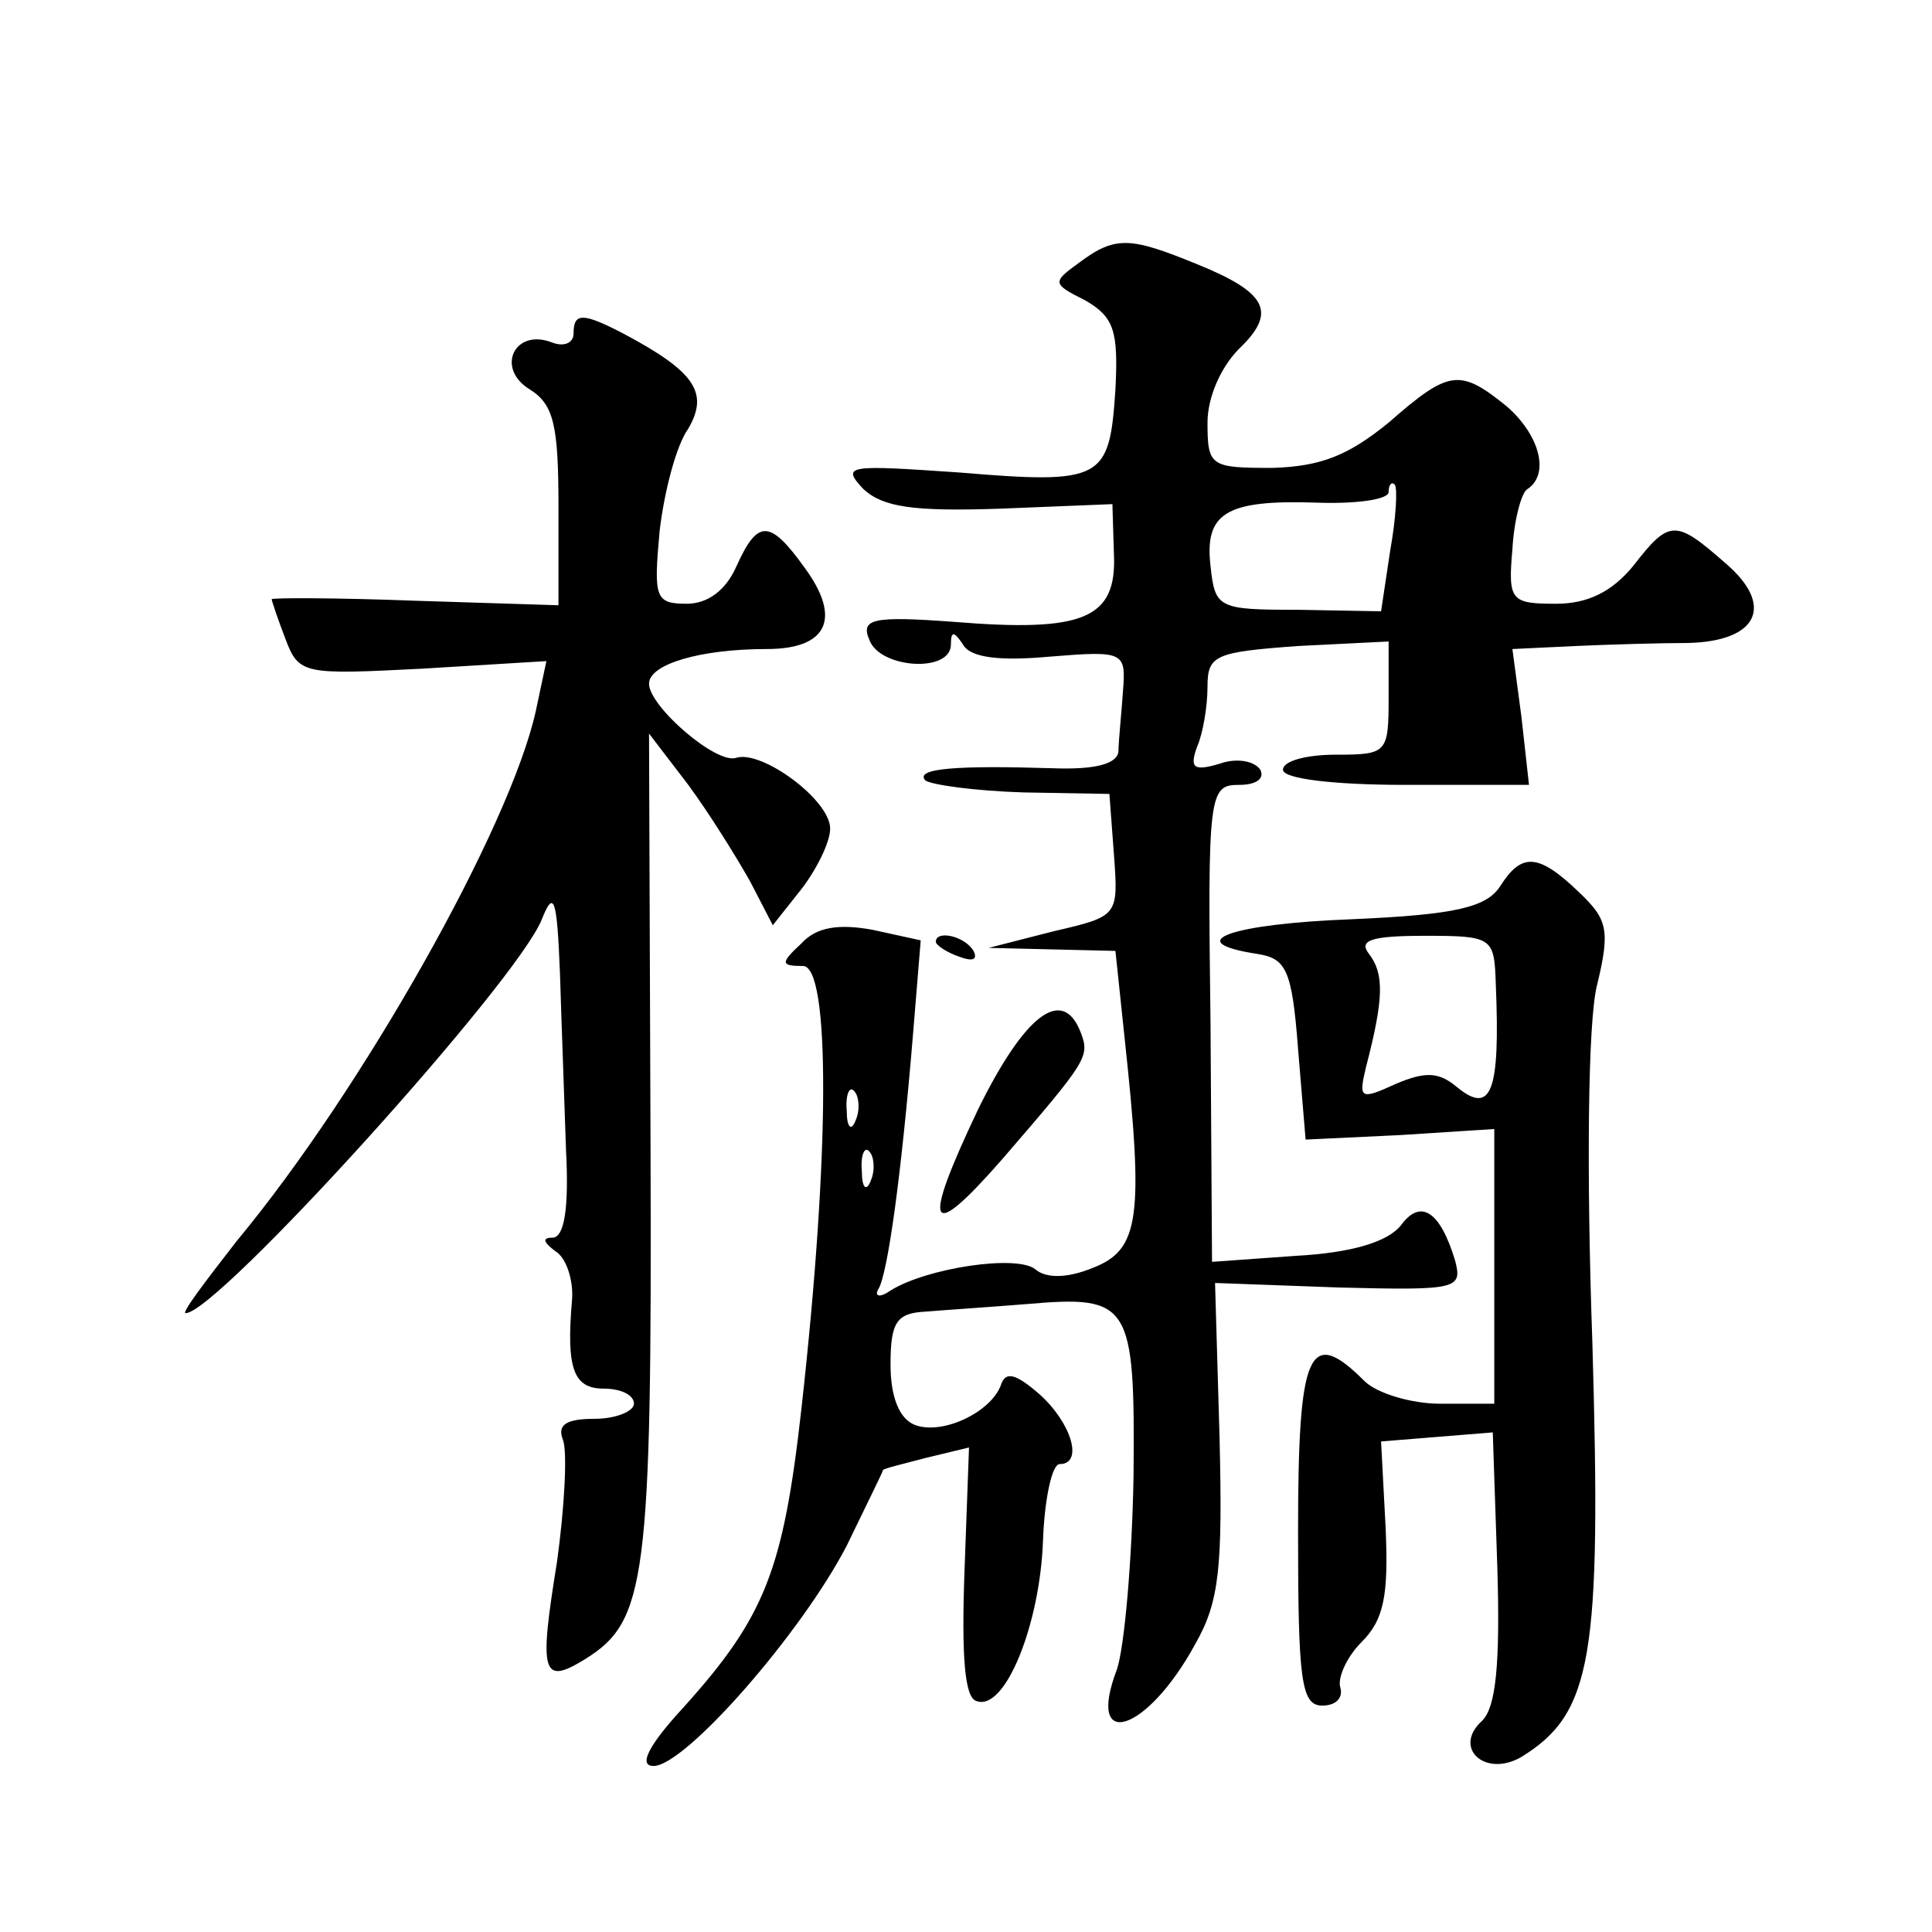 <?xml version="1.0" standalone="no"?>
<!DOCTYPE svg PUBLIC "-//W3C//DTD SVG 20010904//EN"
 "http://www.w3.org/TR/2001/REC-SVG-20010904/DTD/svg10.dtd">
<svg version="1.0" xmlns="http://www.w3.org/2000/svg"
 width="128pt" height="128pt" viewBox="0 0 128 128"
 preserveAspectRatio="xMidYMid meet">
<g transform="translate(0,128) scale(0.1,-0.1)"
fill="#0" stroke="none">
<path d="M715 1106 c-18 -13 -18 -14 4 -25 19 -11 22 -20 20 -59 -4 -60 -8 -63
-104 -55 -73 5 -78 5 -63 -11 13 -12 33 -15 91 -13 l74 3 1 -33 c2 -43 -20 -52
-106 -45 -54 4 -62 2 -56 -12 7 -19 54 -22 54 -3 0 9 2 9 8 0 5 -9 25 -11 58 -8
49 4 50 3 48 -23 -1 -15 -3 -33 -3 -40 -1 -8 -15 -12 -43 -11 -64 2 -92 0 -85 -8
4 -3 33 -7 65 -8 l57 -1 3 -40 c3 -41 3 -41 -40 -51 l-43 -11 42 -1 42 -1 6 -57
c13 -120 10 -141 -21 -153 -17 -7 -31 -7 -38 -1 -12 10 -72 1 -96 -14 -7 -5 -11
-4 -8 1 6 10 15 73 23 170 l5 61 -32 7 c-22 4 -37 2 -47 -9 -14 -13 -14 -15 1 -15
18 0 18 -123 -1 -293 -12 -107 -24 -138 -78 -198 -24 -26 -30 -39 -20 -39 21 0
98 88 128 146 13 27 24 49 24 50 0 1 13 4 28 8 l29 7 -3 -82 c-2 -56 0 -84 8 -86
19 -7 42 51 44 106 1 28 6 51 11 51 16 0 8 27 -13 46 -16 14 -23 16 -26 6 -7 -18
-39 -33 -57 -26 -10 4 -16 18 -16 40 0 28 4 34 23 35 12 1 42 3 67 5 69 6 72 1
71 -114 -1 -56 -6 -113 -11 -128 -21 -55 20 -42 52 17 16 28 18 51 16 136 l-3 103
82 -3 c79 -2 82 -1 77 18 -10 33 -23 41 -36 23 -9 -11 -33 -18 -69 -20 l-56 -4
-1 158 c-2 153 -1 158 19 158 11 0 17 4 14 10 -4 6 -16 8 -27 4 -17 -5 -20 -3 -15
11 4 9 7 27 7 40 0 21 5 23 60 27 l60 3 0 -37 c0 -37 -1 -38 -35 -38 -19 0 -35
-4 -35 -10 0 -6 34 -10 81 -10 l82 0 -5 45 -6 45 42 2 c22 1 56 2 74 2 47 1 58
25 25 53 -33 29 -37 29 -61 -2 -14 -17 -30 -25 -51 -25 -30 0 -32 2 -29 36 1 19
6 38 10 40 15 10 8 36 -14 55 -31 25 -38 24 -78 -11 -27 -22 -45 -29 -77 -30 -41
0 -43 1 -43 30 0 17 9 37 21 49 25 24 19 37 -28 56 -44 18 -54 19 -78 1z m206 -191
l-6 -40 -55 1 c-53 0 -55 1 -58 29 -4 35 10 44 70 42 26 -1 48 2 48 7 0 5 2 7 4
5 2 -2 1 -22 -3 -44z m-354 -377 c-3 -8 -6 -5 -6 6 -1 11 2 17 5 13 3 -3 4 -12
1 -19z m10 -40 c-3 -8 -6 -5 -6 6 -1 11 2 17 5 13 3 -3 4 -12 1 -19z M380 1059
c0 -6 -6 -9 -14 -6 -25 10 -38 -17 -15 -31 16 -10 19 -24 19 -78 l0 -65 -95 3 c-52
2 -95 2 -95 1 0 -1 4 -13 9 -26 9 -24 12 -24 91 -20 l82 5 -7 -33 c-17 -77 -115
-251 -198 -351 -21 -27 -37 -48 -34 -48 21 0 220 220 236 261 8 20 10 14 12 -36
1 -33 3 -86 4 -117 2 -38 -1 -58 -9 -58 -7 0 -6 -3 2 -9 7 -4 12 -19 11 -32 -4
-46 1 -59 21 -59 11 0 20 -4 20 -10 0 -5 -12 -10 -26 -10 -19 0 -25 -4 -21 -14
3 -8 1 -45 -4 -81 -12 -74 -10 -82 19 -64 40 25 44 52 43 338 l-1 275 26 -34 c14
-19 32 -48 41 -64 l15 -29 19 24 c10 13 19 31 19 40 0 19 -45 52 -62 47 -13 -5
-58 34 -58 49 0 13 34 23 78 23 40 0 50 20 25 54 -23 32 -31 32 -45 1 -7 -16 -19
-25 -33 -25 -21 0 -22 4 -18 48 3 26 11 57 19 68 14 24 4 38 -43 63 -27 14 -33
14 -33 0z M994 693 c-9 -14 -29 -19 -98 -22 -80 -3 -115 -15 -63 -23 19 -3 23 -10
27 -63 l5 -60 63 3 62 4 0 -91 0 -91 -36 0 c-19 0 -42 7 -50 15 -37 37 -44 20 -44
-100 0 -98 2 -115 16 -115 9 0 14 5 12 12 -2 6 4 20 14 30 15 15 18 31 16 76 l-3
57 37 3 37 3 3 -89 c2 -65 -1 -93 -10 -102 -20 -18 2 -38 26 -24 47 29 53 66 47
274 -4 113 -3 213 3 237 9 37 7 44 -12 62 -27 26 -38 26 -52 4z m-3 -65 c3 -72
-3 -87 -26 -68 -12 10 -21 10 -40 2 -24 -11 -25 -10 -20 11 12 46 12 62 2 75 -7
9 1 12 37 12 45 0 46 -1 47 -32z M620 656 c0 -2 7 -7 16 -10 8 -3 12 -2 9 4 -6
10 -25 14 -25 6z M648 545 c-38 -80 -33 -89 16 -33 57 66 58 68 52 84 -12 31 -37
12 -68 -51z"/>
</g>
</svg>
